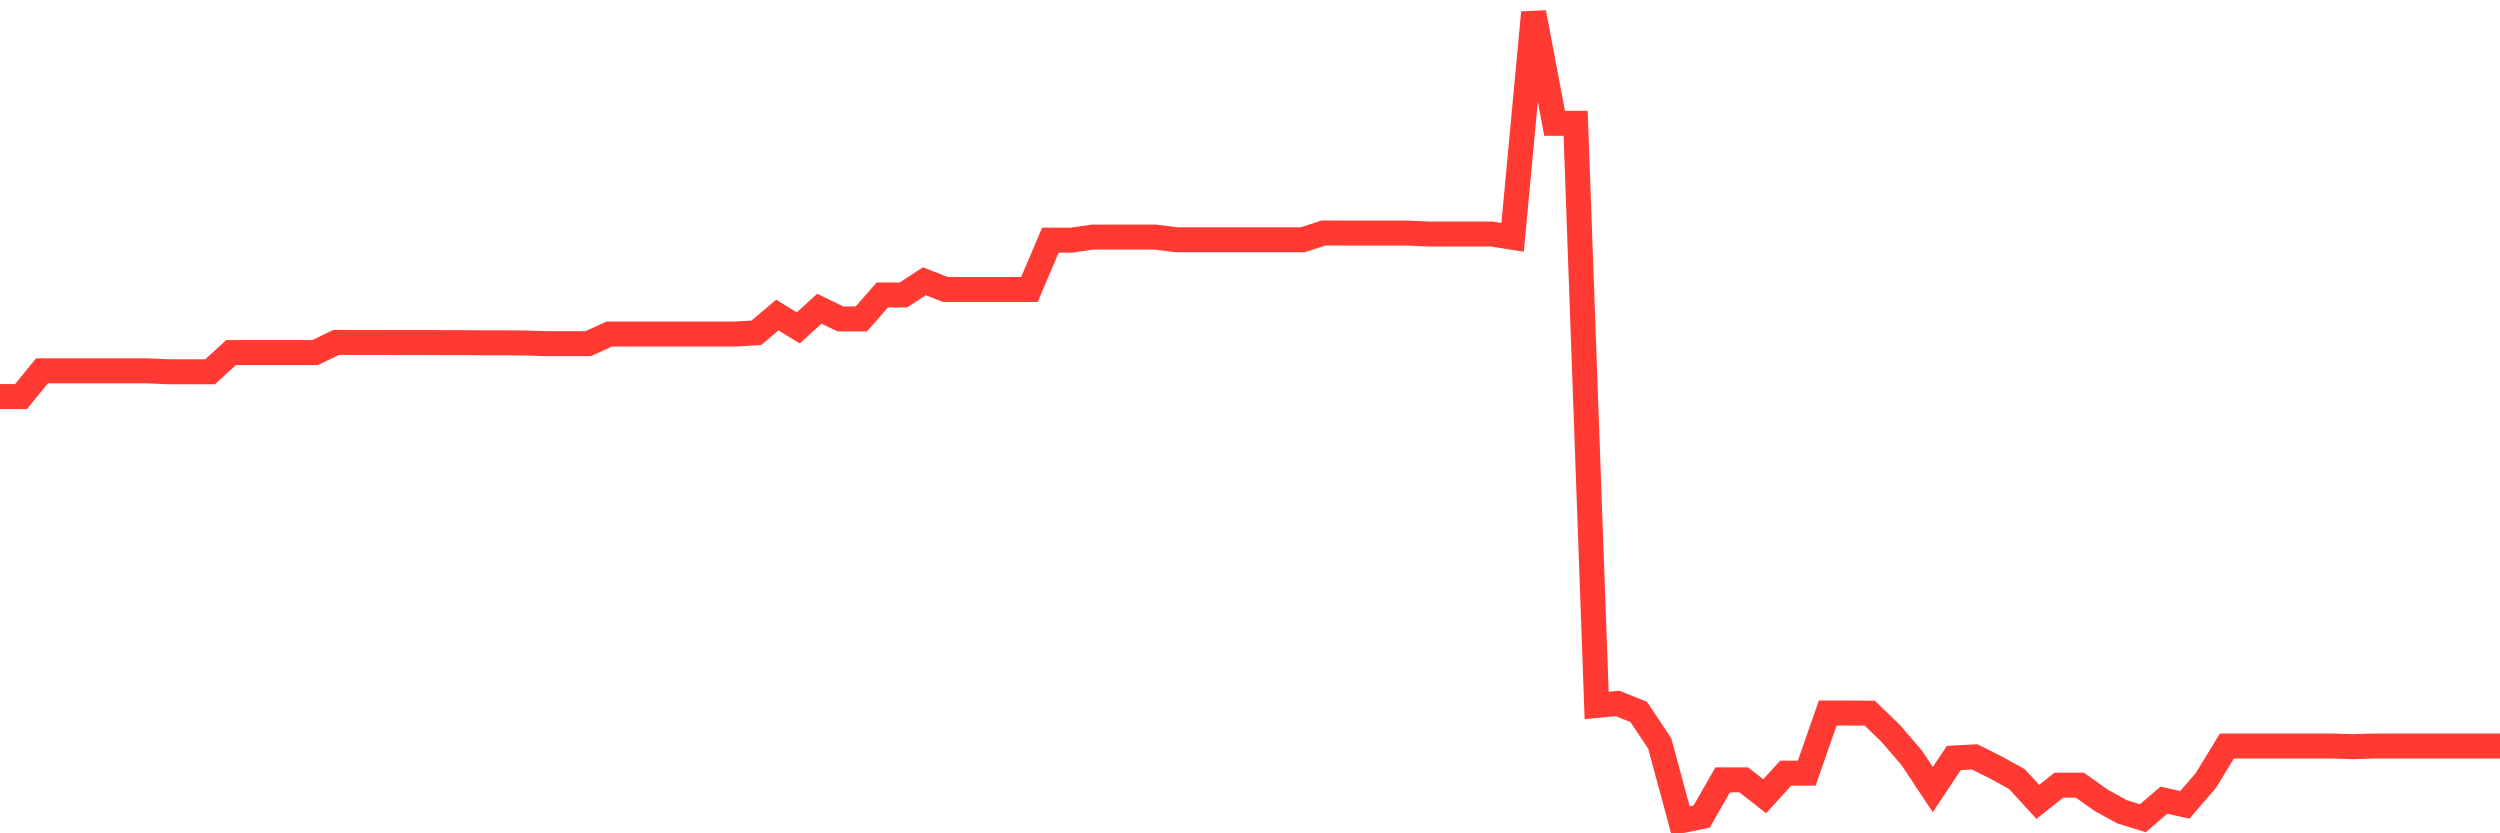 <svg
  xmlns="http://www.w3.org/2000/svg"
  xmlns:xlink="http://www.w3.org/1999/xlink"
  width="120"
  height="40"
  viewBox="0 0 120 40"
  preserveAspectRatio="none"
>
  <polyline
    points="0,19.035 1.008,19.035 2.017,17.799 3.025,17.799 4.034,17.799 5.042,17.799 6.05,17.799 7.059,17.799 8.067,17.845 9.076,17.845 10.084,17.845 11.092,16.923 12.101,16.923 13.109,16.923 14.118,16.923 15.126,16.923 16.134,16.438 17.143,16.439 18.151,16.441 19.16,16.442 20.168,16.443 21.176,16.445 22.185,16.446 23.193,16.455 24.202,16.455 25.21,16.464 26.218,16.496 27.227,16.496 28.235,16.496 29.244,16.033 30.252,16.033 31.261,16.033 32.269,16.033 33.277,16.033 34.286,16.033 35.294,16.033 36.303,15.975 37.311,15.124 38.319,15.739 39.328,14.818 40.336,15.307 41.345,15.307 42.353,14.159 43.361,14.159 44.37,13.501 45.378,13.896 46.387,13.896 47.395,13.896 48.403,13.896 49.412,13.896 50.42,11.527 51.429,11.527 52.437,11.381 53.445,11.381 54.454,11.381 55.462,11.381 56.471,11.51 57.479,11.51 58.487,11.51 59.496,11.51 60.504,11.51 61.513,11.51 62.521,11.51 63.529,11.185 64.538,11.188 65.546,11.188 66.555,11.188 67.563,11.188 68.571,11.233 69.58,11.233 70.588,11.233 71.597,11.233 72.605,11.392 73.613,0.6 74.622,5.918 75.63,5.918 76.639,33.862 77.647,33.765 78.655,34.171 79.664,35.682 80.672,39.4 81.681,39.195 82.689,37.431 83.697,37.431 84.706,38.221 85.714,37.111 86.723,37.111 87.731,34.227 88.739,34.227 89.748,34.231 90.756,35.206 91.765,36.38 92.773,37.902 93.782,36.385 94.79,36.331 95.798,36.837 96.807,37.393 97.815,38.49 98.824,37.69 99.832,37.687 100.84,38.404 101.849,38.962 102.857,39.276 103.866,38.41 104.874,38.632 105.882,37.464 106.891,35.809 107.899,35.809 108.908,35.809 109.916,35.809 110.924,35.809 111.933,35.809 112.941,35.84 113.95,35.809 114.958,35.809 115.966,35.809 116.975,35.809 117.983,35.809 118.992,35.809 120,35.809"
    fill="none"
    stroke="#ff3a33"
    stroke-width="1.2"
  >
  </polyline>
</svg>